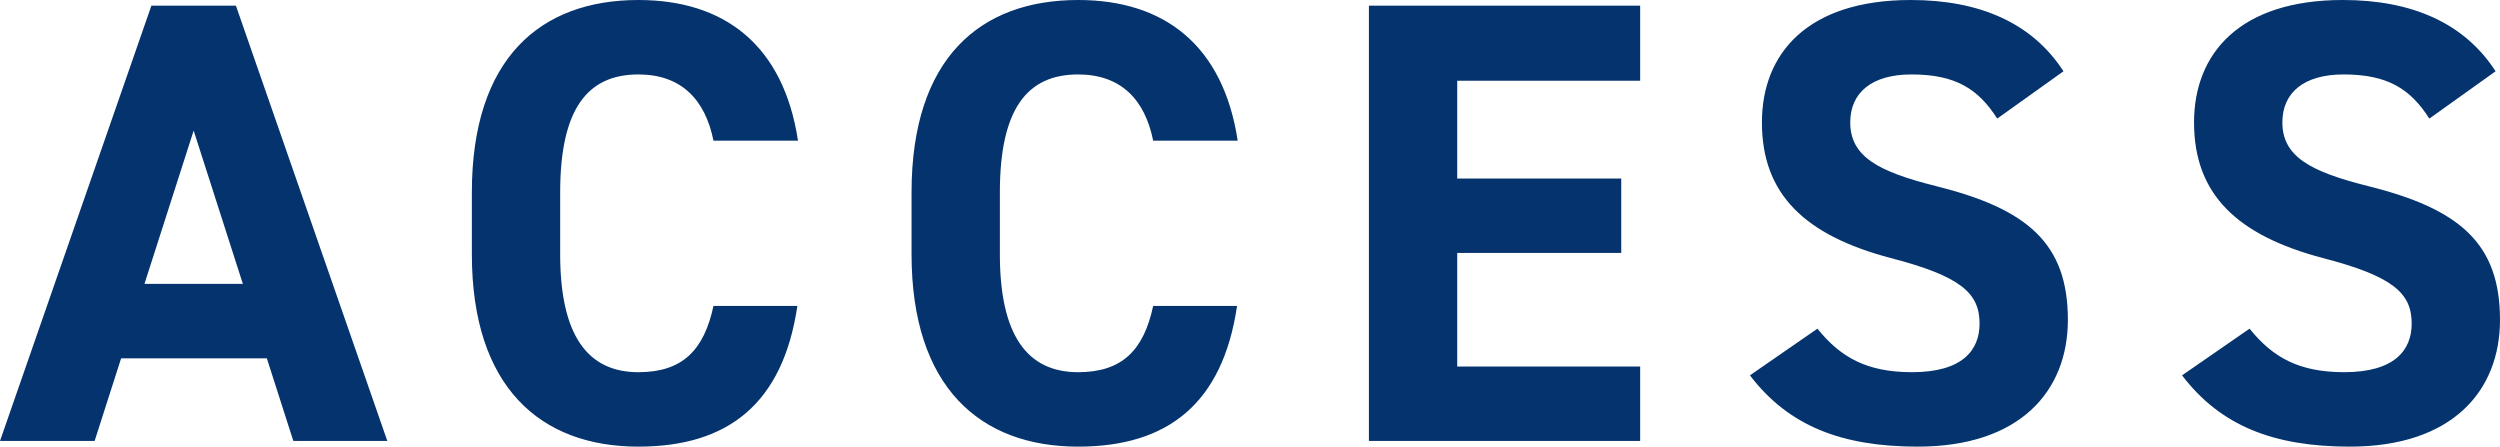 <svg xmlns="http://www.w3.org/2000/svg" width="317.039" height="56.641" viewBox="0 0 317.039 56.641">
  <g id="グループ_56852" data-name="グループ 56852" transform="translate(-253.881 -12940.639)">
    <path id="パス_4878" data-name="パス 4878" d="M-148.12,0l3.36-10.48h18.48L-122.92,0H-111l-19.2-55.2h-10.72L-160.12,0Zm12.56-39.36,6.24,19.44H-141.8Zm76.64,1.28c-1.84-12.08-9.28-17.84-20.24-17.84-12.4,0-21.12,7.36-21.12,24.4v7.84c0,16.88,8.72,24.4,21.12,24.4C-67.8.72-60.84-4.72-59-17.12H-69.64c-1.2,5.6-3.92,8.4-9.52,8.4-6.48,0-9.92-4.72-9.92-14.96v-7.84c0-10.56,3.44-14.96,9.92-14.96,5.44,0,8.48,3.2,9.52,8.4Zm55.76,0C-5-50.16-12.44-55.92-23.4-55.92c-12.4,0-21.12,7.36-21.12,24.4v7.84C-44.52-6.8-35.8.72-23.4.72-12.04.72-5.08-4.72-3.24-17.12H-13.88c-1.2,5.6-3.92,8.4-9.52,8.4-6.48,0-9.92-4.72-9.92-14.96v-7.84c0-10.56,3.44-14.96,9.92-14.96,5.44,0,8.48,3.2,9.52,8.4ZM13.48-55.2V0h34.4V-9.44H24.68v-14.4h20.8v-9.44H24.68v-12.4h23.2V-55.2Zm88.08,8.32C97.64-52.96,91-55.92,82.2-55.92c-13.12,0-18.88,6.8-18.88,15.52,0,9.12,5.44,14.32,16.32,17.2,8.96,2.32,11.28,4.48,11.28,8.32,0,3.36-2.16,6.16-8.56,6.16-5.68,0-9.04-1.84-12-5.52L61.8-8.32C66.68-1.92,73.4.72,83.08.72c12.96,0,19.04-7.04,19.04-16.08,0-9.76-5.2-14.08-16.72-16.96-7.36-1.84-10.88-3.76-10.88-8.08,0-3.76,2.72-6.08,7.76-6.08,5.6,0,8.48,1.84,10.88,5.6Zm54.8,0c-3.92-6.08-10.56-9.04-19.36-9.04-13.12,0-18.88,6.8-18.88,15.52,0,9.12,5.44,14.32,16.32,17.2,8.96,2.32,11.28,4.48,11.28,8.32,0,3.36-2.16,6.16-8.56,6.16-5.68,0-9.04-1.84-12-5.52L116.6-8.32c4.88,6.4,11.6,9.04,21.28,9.04,12.96,0,19.04-7.04,19.04-16.08,0-9.76-5.2-14.08-16.72-16.96-7.36-1.84-10.88-3.76-10.88-8.08,0-3.76,2.72-6.08,7.76-6.08,5.6,0,8.48,1.84,10.88,5.6Z" transform="translate(414 12996.559)" fill="#04336e"/>
  </g>
</svg>
